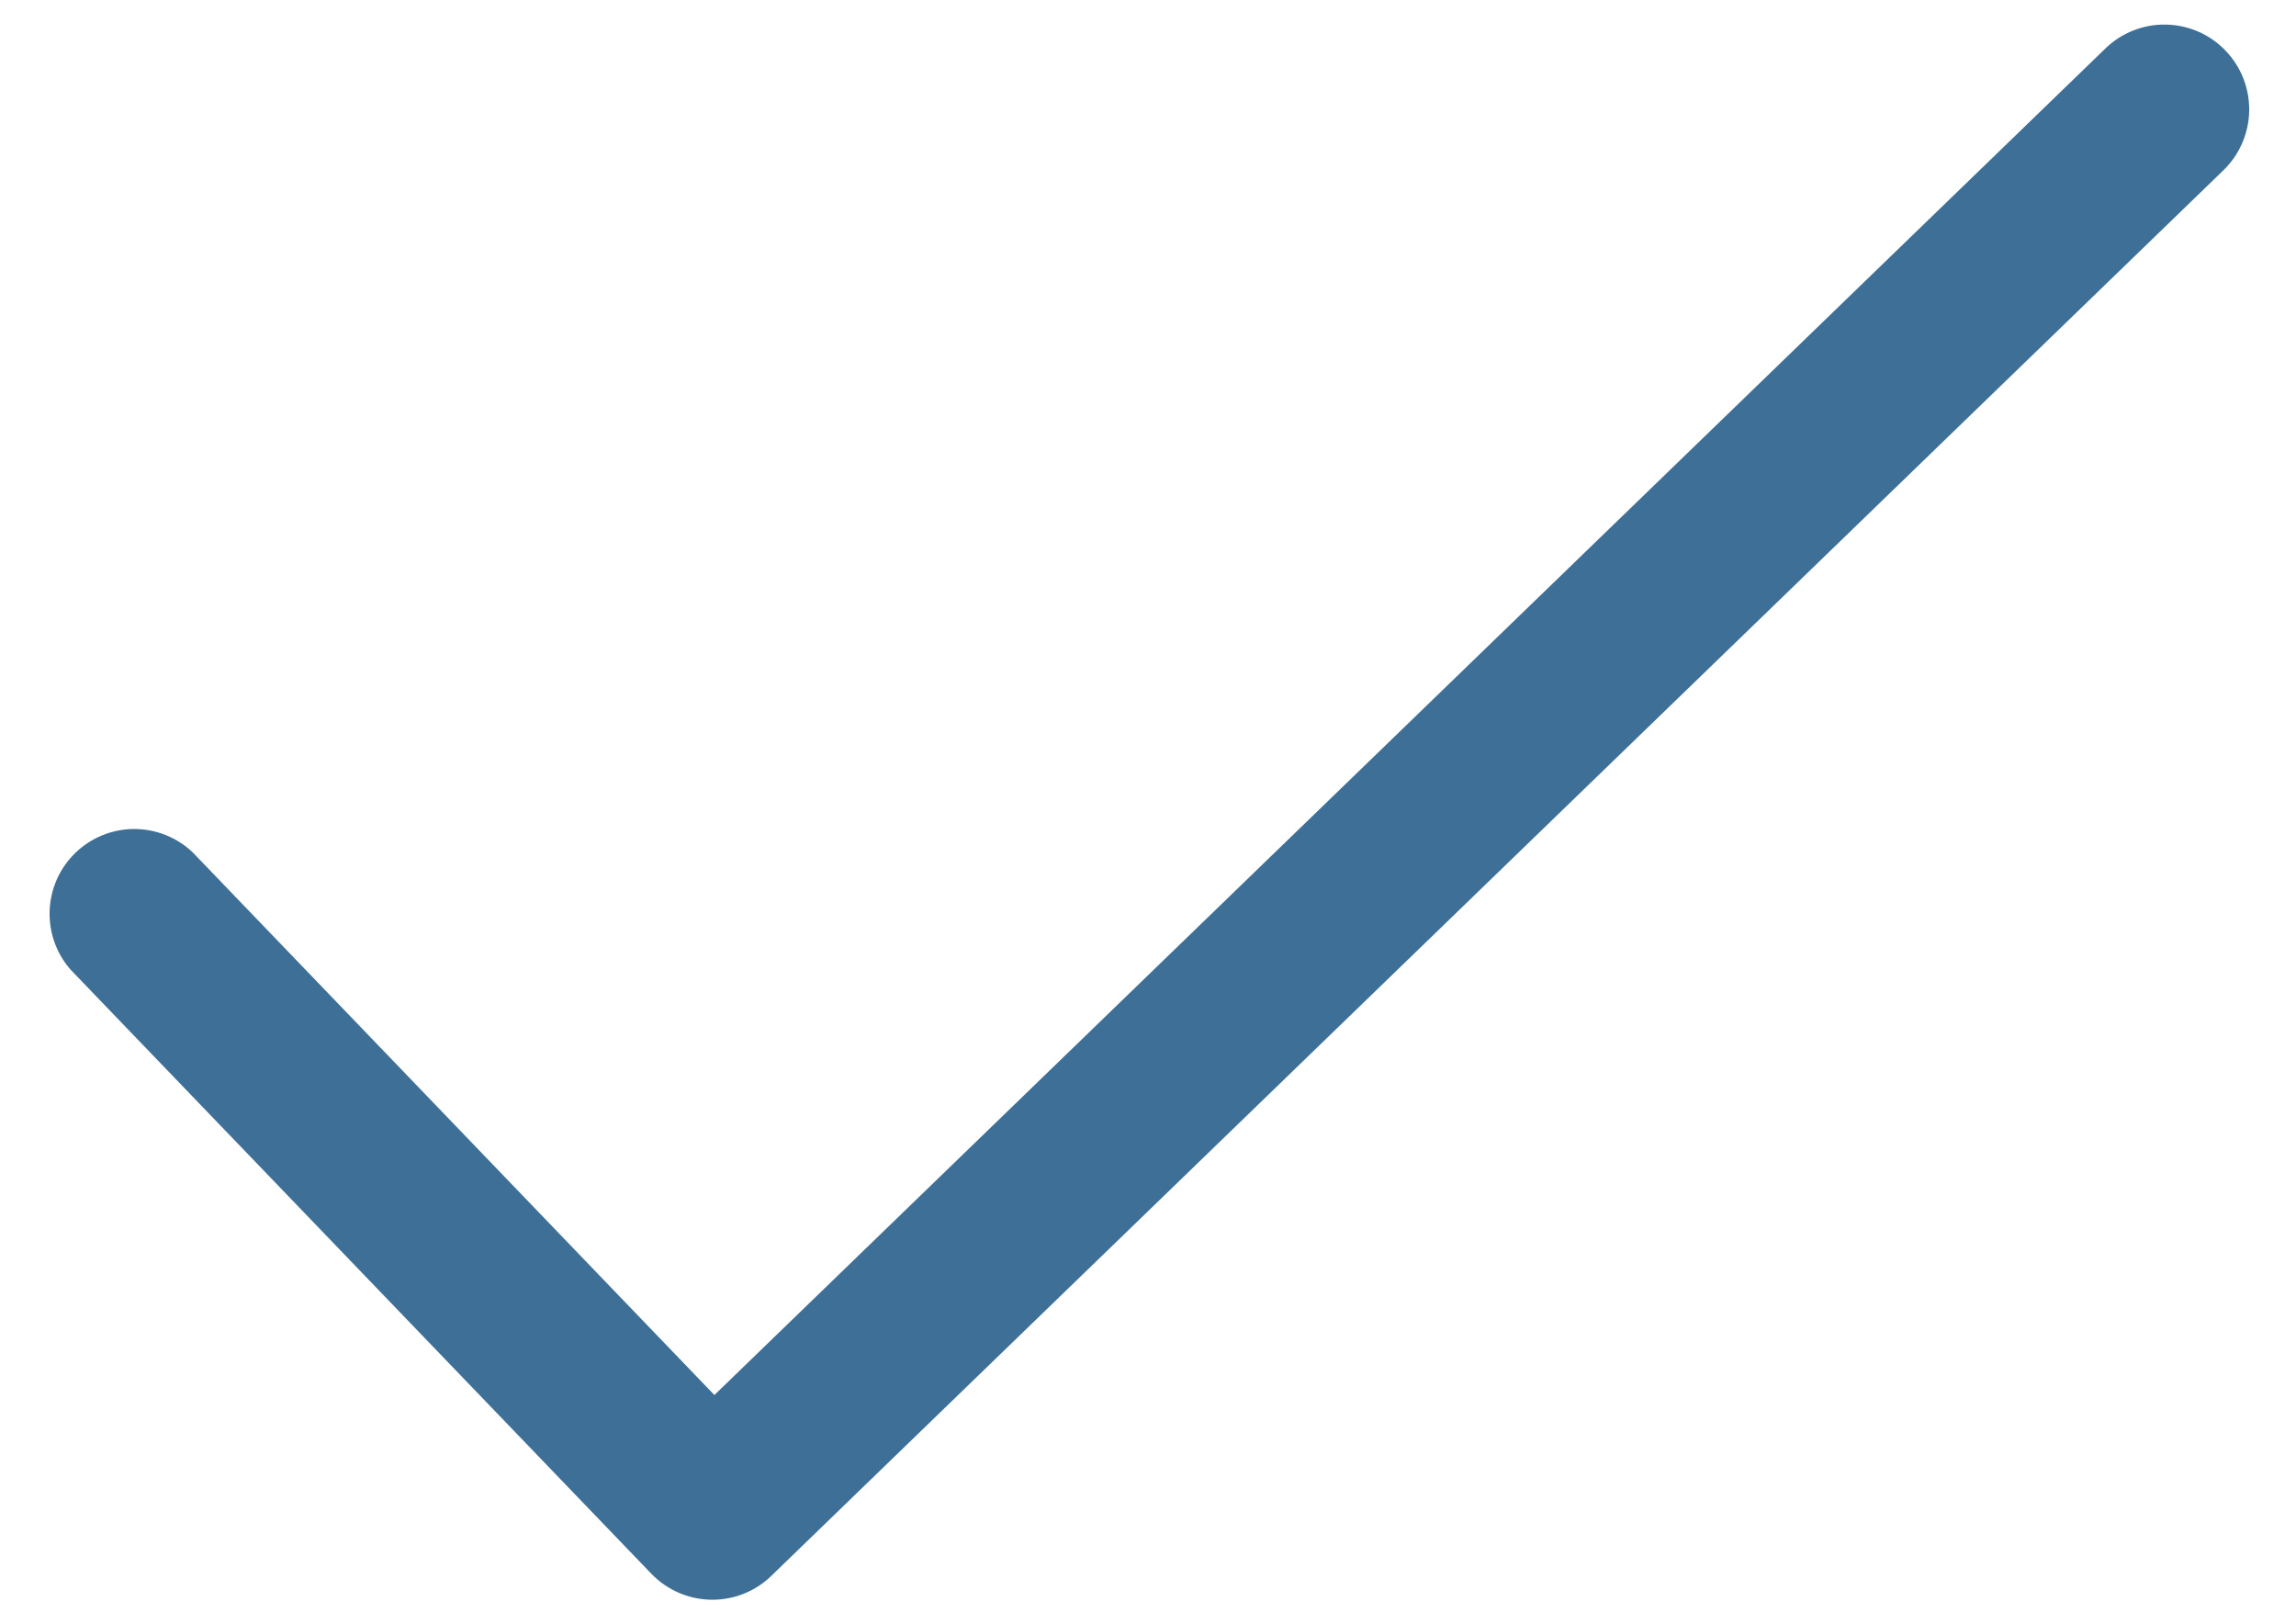 <?xml version="1.0" encoding="UTF-8"?> <svg xmlns="http://www.w3.org/2000/svg" width="41" height="29" viewBox="0 0 41 29" fill="none"><path d="M12.722 28.562C12.518 28.562 12.316 28.521 12.129 28.441C11.942 28.361 11.772 28.244 11.631 28.098L1.259 17.311C1.003 17.018 0.87 16.638 0.887 16.25C0.903 15.861 1.069 15.494 1.349 15.224C1.629 14.955 2.003 14.803 2.391 14.801C2.78 14.8 3.155 14.948 3.438 15.215L12.757 24.907L37.598 0.864C37.741 0.725 37.91 0.617 38.095 0.544C38.28 0.471 38.478 0.435 38.676 0.439C38.875 0.442 39.071 0.485 39.254 0.564C39.436 0.643 39.601 0.758 39.739 0.901C39.877 1.044 39.986 1.213 40.059 1.398C40.132 1.583 40.167 1.78 40.164 1.979C40.161 2.178 40.118 2.374 40.039 2.556C39.959 2.739 39.845 2.904 39.702 3.042L13.773 28.136C13.492 28.41 13.114 28.562 12.722 28.562Z" fill="#3E6F97"></path></svg> 